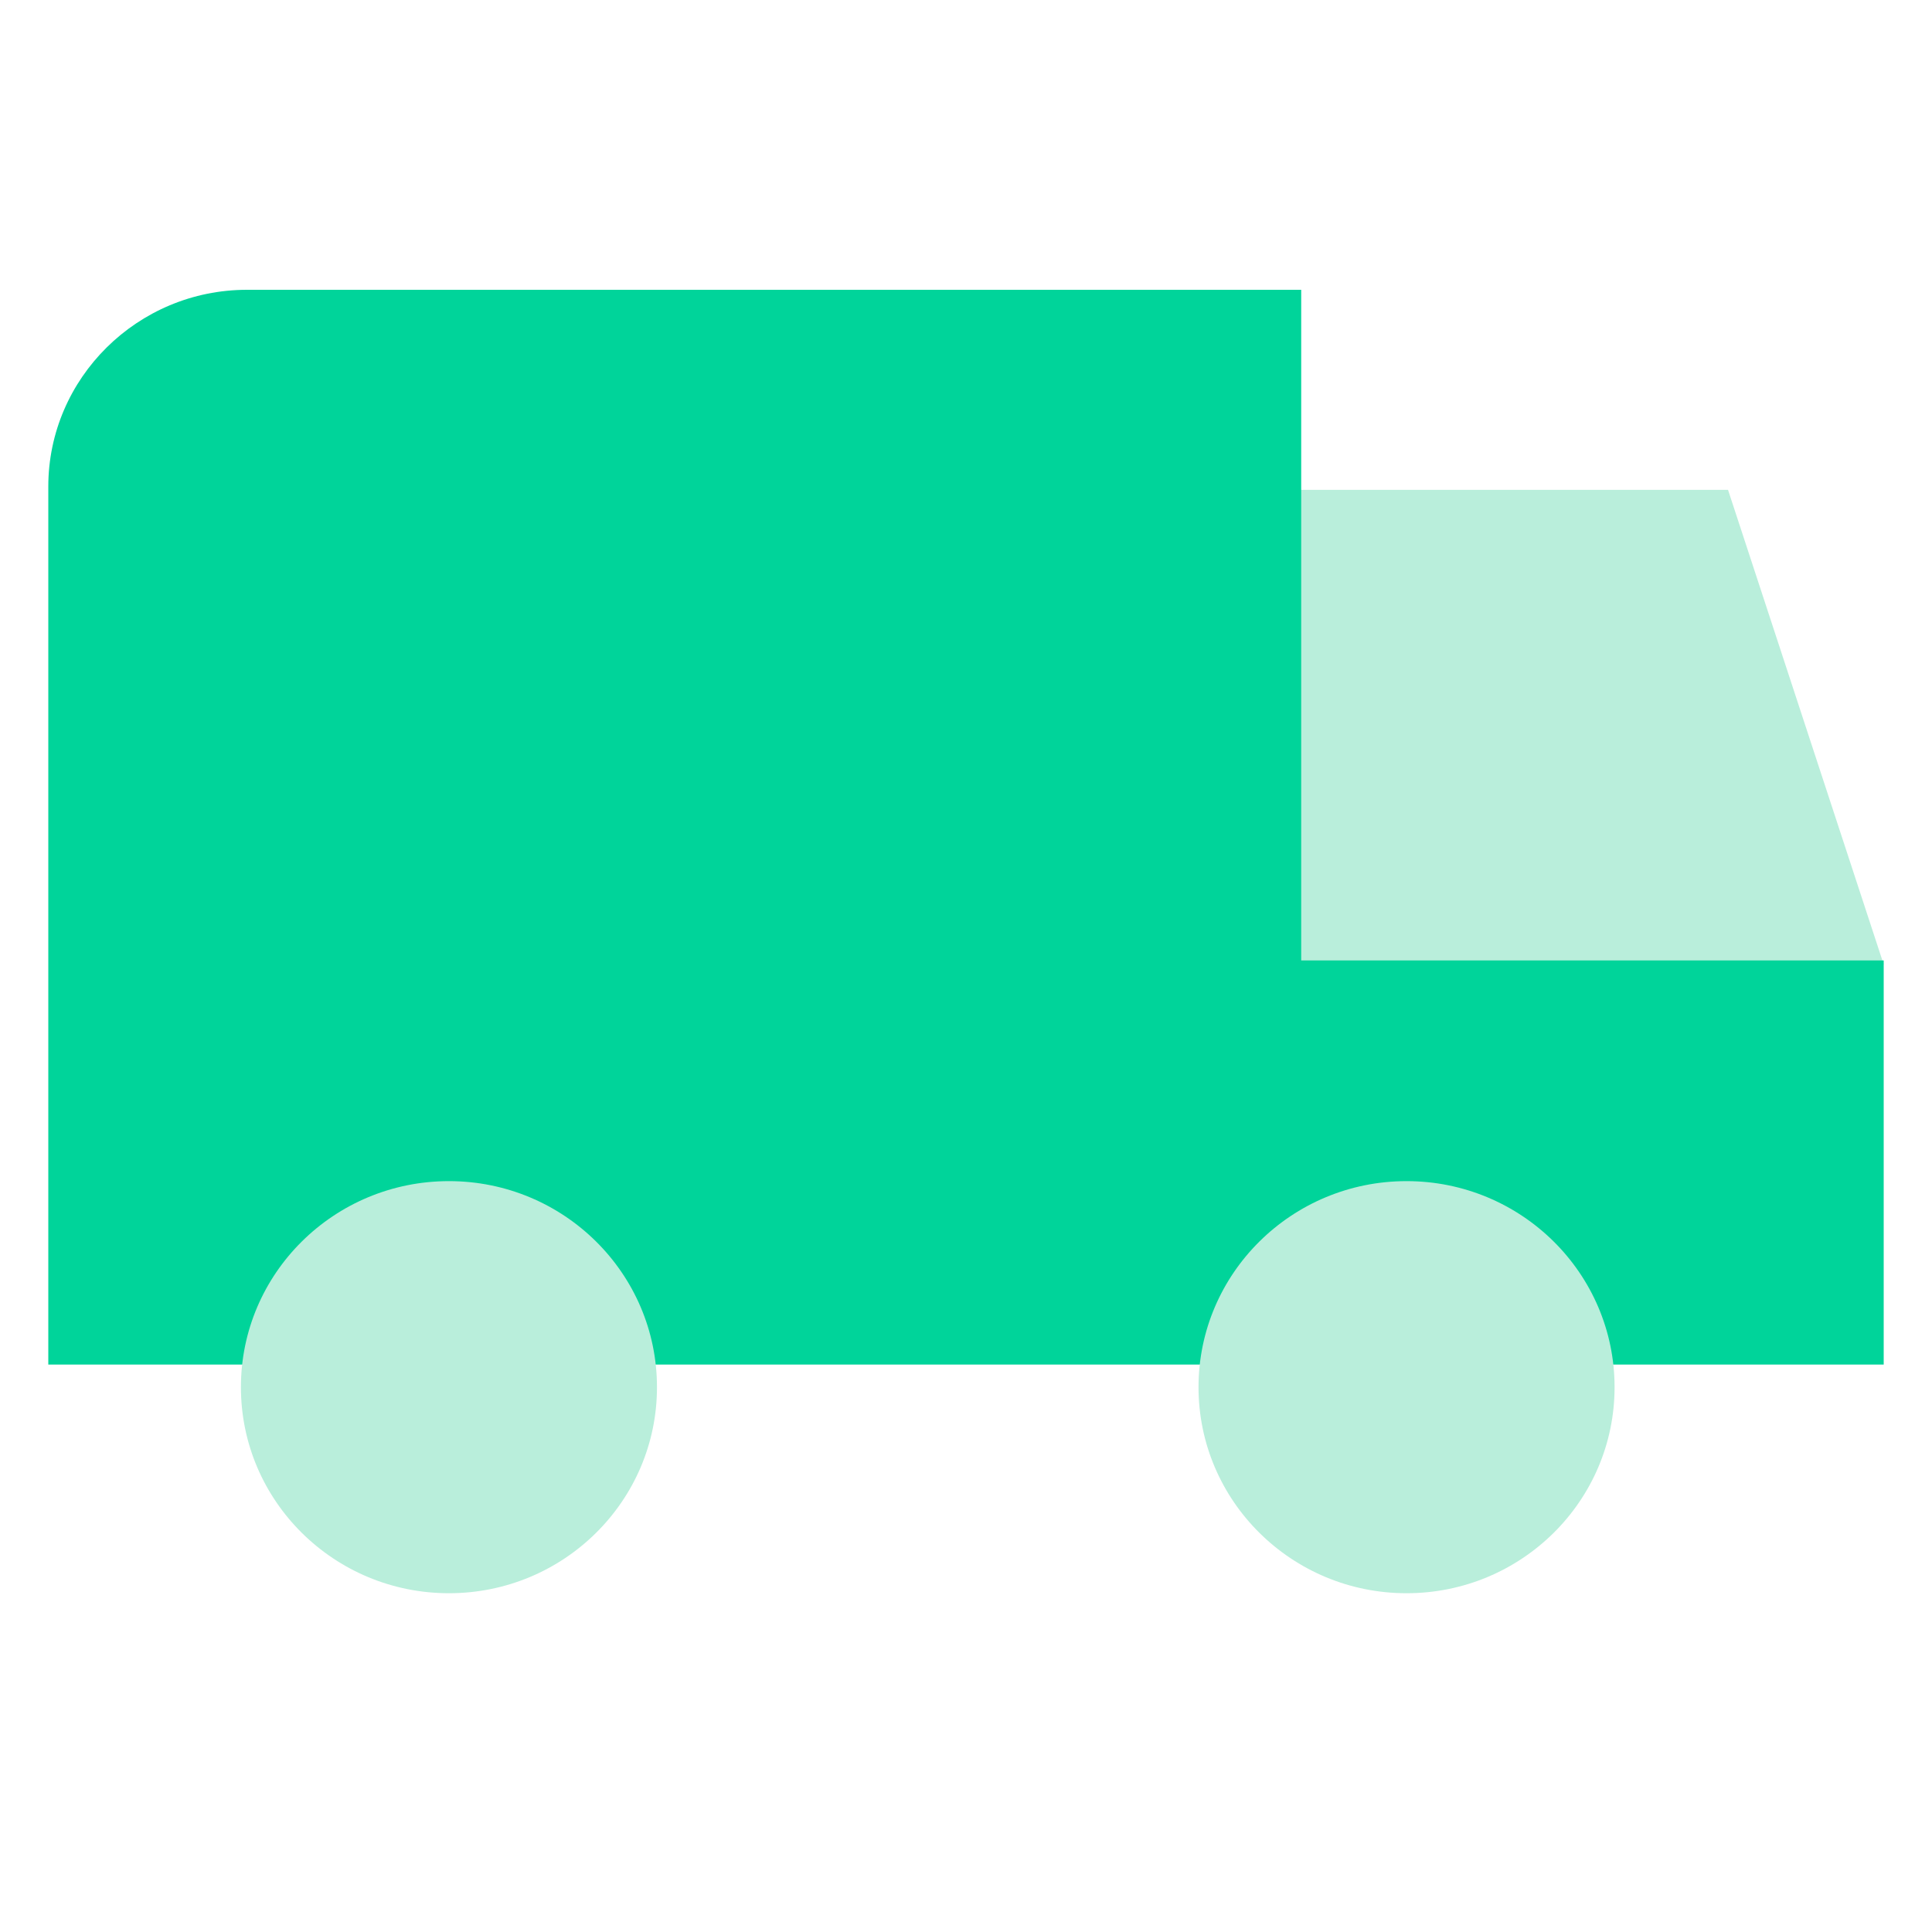 <svg width="40" height="40" viewBox="0 0 40 40" fill="none" xmlns="http://www.w3.org/2000/svg">
<g clip-path="url(#clip0_494_1753)">
<path d="M35.777 10.142L39 19.968H26.551V10.142H35.777Z" fill="#B9EEDB"/>
<path d="M5.113 6H26.94V28.252H1V10.073C1 7.83 2.848 6 5.113 6Z" fill="#00D49A"/>
<path d="M9.295 32.986C11.673 32.986 13.602 31.076 13.602 28.72C13.602 26.364 11.673 24.454 9.295 24.454C6.916 24.454 4.988 26.364 4.988 28.72C4.988 31.076 6.916 32.986 9.295 32.986Z" fill="#B9EEDB"/>
<path d="M39 19.885H26.551V28.252H39V19.885Z" fill="#00D49A"/>
<path d="M29.121 32.986C31.5 32.986 33.428 31.076 33.428 28.72C33.428 26.364 31.5 24.454 29.121 24.454C26.743 24.454 24.814 26.364 24.814 28.72C24.814 31.076 26.743 32.986 29.121 32.986Z" fill="#B9EEDB"/>
</g>
<defs>
<clipPath id="clip0_494_1753">
<rect width="38" height="27" fill="white" transform="translate(1 6)"/>
</clipPath>
</defs>
</svg>
